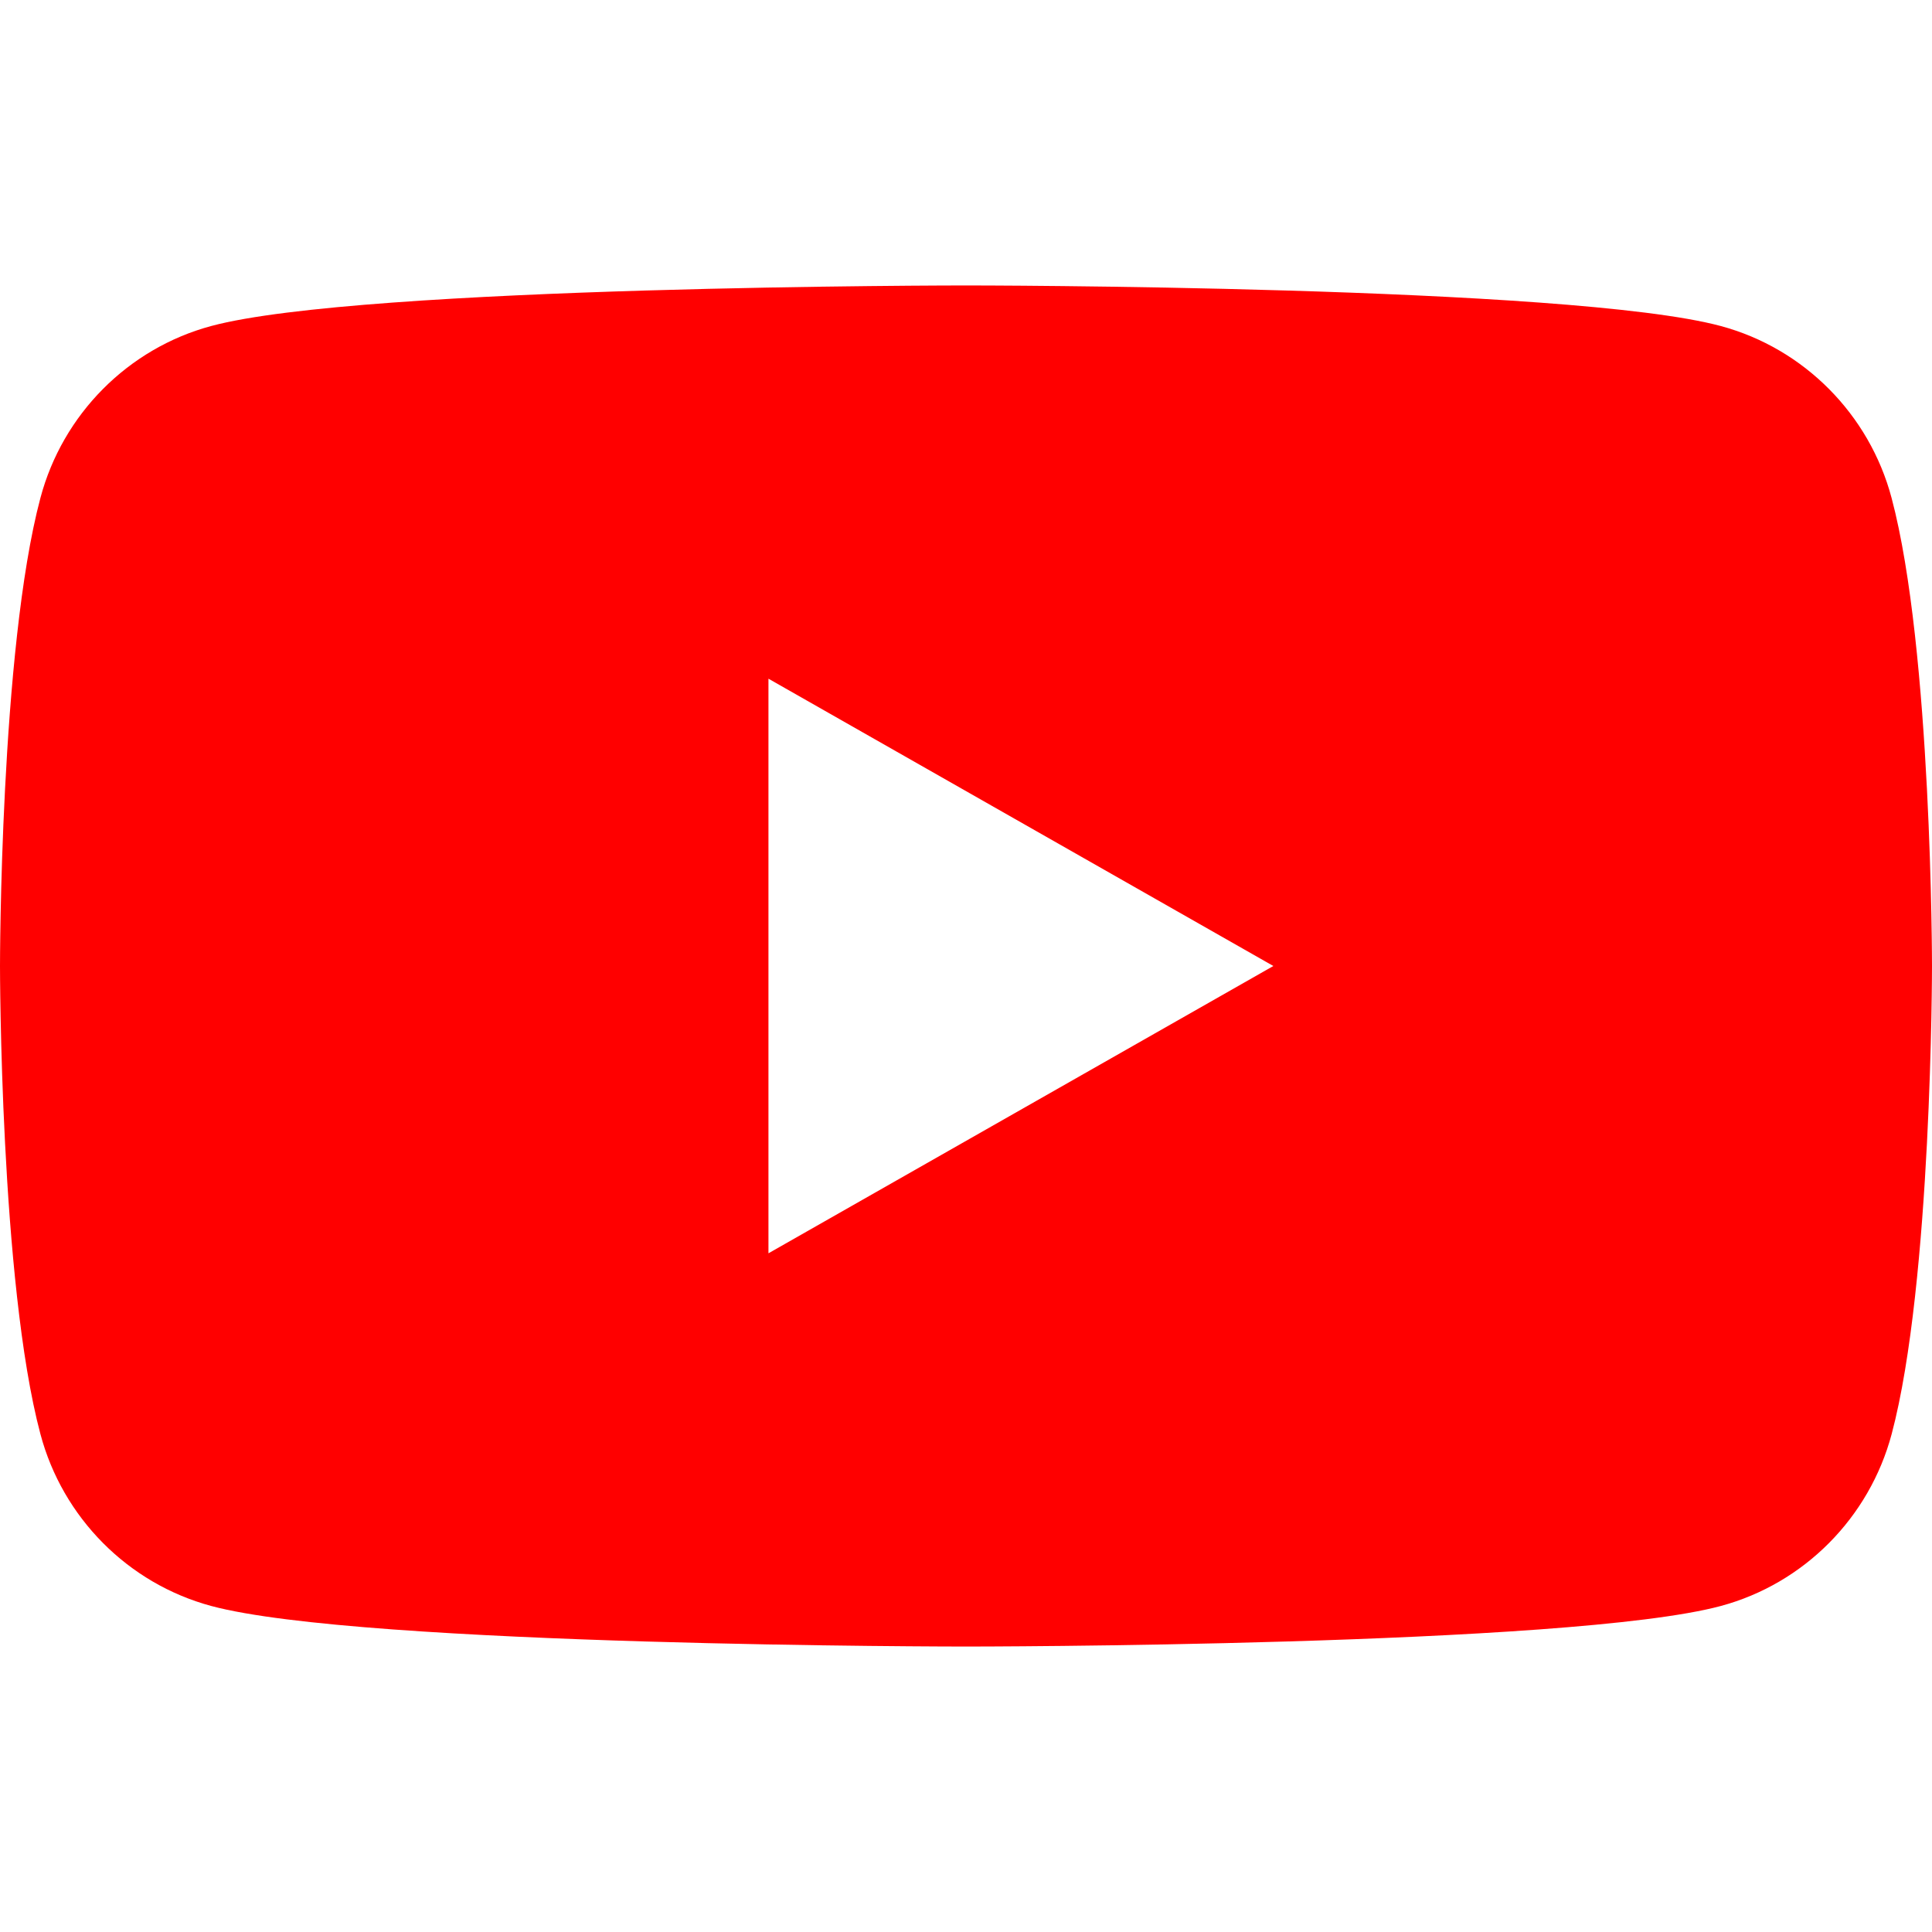 <?xml version="1.0" encoding="UTF-8"?>
<!-- Generator: Adobe Illustrator 26.0.1, SVG Export Plug-In . SVG Version: 6.00 Build 0)  -->
<svg xmlns="http://www.w3.org/2000/svg" xmlns:xlink="http://www.w3.org/1999/xlink" version="1.1" id="Capa_1" x="0px" y="0px" viewBox="0 0 24 24" fill = "#FF0000" style="enable-background:new 0 0 24 24;" xml:space="preserve" width="512" height="512">
<g id="XMLID_184_">
	<path d="M23.498,6.186c-0.276-1.039-1.089-1.858-2.122-2.136C19.505,3.546,12,3.546,12,3.546s-7.505,0-9.377,0.504   C1.591,4.328,0.778,5.146,0.502,6.186C0,8.07,0,12,0,12s0,3.93,0.502,5.814c0.276,1.039,1.089,1.858,2.122,2.136   C4.495,20.454,12,20.454,12,20.454s7.505,0,9.377-0.504c1.032-0.278,1.845-1.096,2.122-2.136C24,15.93,24,12,24,12   S24,8.07,23.498,6.186z M9.546,15.569V8.431L15.818,12L9.546,15.569z"/>
</g>















</svg>
